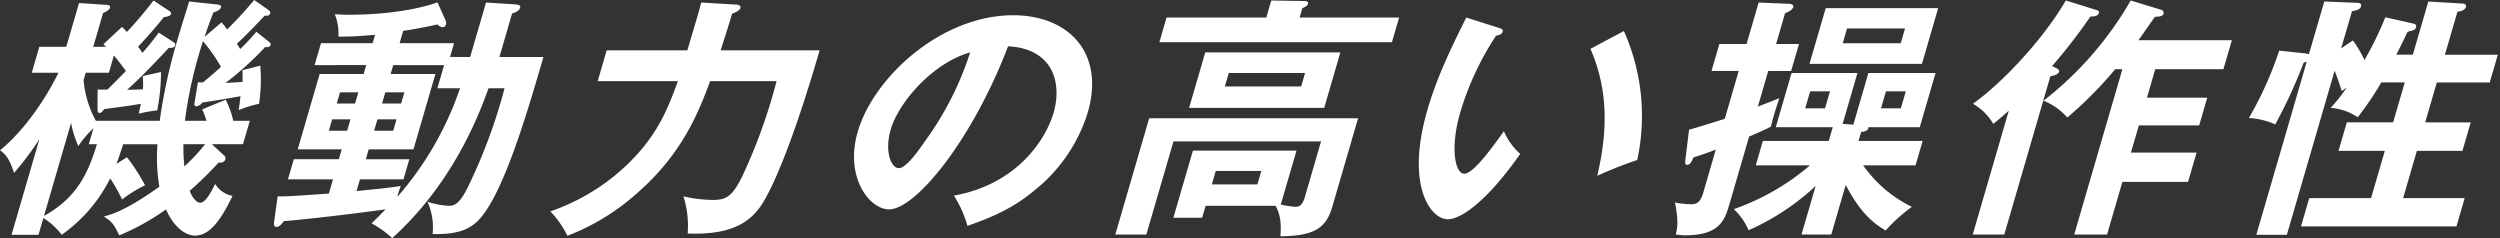 <svg xmlns="http://www.w3.org/2000/svg" width="525" height="50" viewBox="0 0 525 50"><rect x="0" y="0" width="525" height="50" fill="#333333" stroke="none"/><clipPath id="b"><path d="M0 0h524.546v50H0z"/></clipPath><clipPath id="a"><path d="M0 0h525v50H0z"/></clipPath><g clip-path="url(#a)"><g fill="#fff" clip-path="url(#b)"><path d="M36.3 8.76c.312.214.586.374.477.747-.139.481-.6.588-1.331.534-.63.694-5.774 6.249-8.766 8.815.588 0 2.582-.053 3.345-.107a21.664 21.664 0 0 0-.046-2.777l3.829-.856a40.552 40.552 0 0 1-.8 8.068 28.692 28.692 0 0 0-3.89.694c.095-.321.422-1.817.447-2.083-2.261.426-6.586.961-7.7 1.121-.3.48-.608.8-.929.8-.426 0-.462-.427-.46-.8l.024-4.117c.428 0 1.426.053 2.084 0 .836-.854 1.8-1.763 3.861-3.9-.8-1.121-1.661-2.19-2.525-3.258l-1.057 3.631H18l-.451 1.55a21.788 21.788 0 0 0 2.585 8.548h13.409a114.694 114.694 0 0 1 3.875-17.519c.9-3.1 1.944-6.3 2.3-7.532l5.6.588c.572.053 1.234.16 1.095.64s-.89.856-1.594 1.068c-.6 1.5-1.091 2.833-1.866 5.13l3.558-3.046a9.826 9.826 0 0 1 1.167 1.5c2.411-2.4 3.67-3.793 5.705-6.2l2.973 2.084c.221.16.479.374.37.747-.141.48-.568.48-1.155.48-2.625 2.777-4.062 4.221-5.828 5.878a9.49 9.49 0 0 1 .691 1.121 47.79 47.79 0 0 0 3.409-3.634l2.689 2.137c.259.216.371.376.294.64-.139.483-.726.483-1.138.429a64.362 64.362 0 0 1-8.339 7.532c.427 0 1.953-.106 3.588-.211.011-.588.038-1.23-.033-2.458l3.755-.961a35.268 35.268 0 0 1-.25 8.014 24.434 24.434 0 0 0-4.289 1.333c.111-.747.213-1.28.374-2.937-1.254.269-6.807 1.176-8.029 1.336a1.739 1.739 0 0 1-1.2.8c-.481 0-.465-.426-.408-.8l.71-4.273a6.572 6.572 0 0 0 1.052.053 83.606 83.606 0 0 0 3.783-3.26 34.052 34.052 0 0 0-3.772-5.4 92 92 0 0 0-3.8 16.721h4.541a25.14 25.14 0 0 0-.9-2.4l4.921-2.031a18.632 18.632 0 0 1 1.594 4.435h3.473l-1.432 4.914h-6.518l2.482 2.3a.848.848 0 0 1 .339.856c-.188.641-.807.748-1.432.7a74.006 74.006 0 0 1-6.056 5.928c.565 1.55 1.514 2.51 2.208 2.51 1.283 0 2.735-3.151 3.129-3.953a5.536 5.536 0 0 0 3.649 2.511c-2.863 5.982-5.2 8.334-7.877 8.334-1.817 0-4.32-1.5-6.091-5.5a48.913 48.913 0 0 1-9.815 5.448c-1.187-2.35-1.344-2.723-3.23-3.953 1.689-.48 4.579-1.228 11.652-6.251a35.821 35.821 0 0 1-.392-8.921h-7.216c-.754 2.405-1.156 3.42-1.412 4.114l2.222-1.388A42.287 42.287 0 0 1 30.46 38.9a28.025 28.025 0 0 0-4.825 2.991 33.686 33.686 0 0 0-2.5-4.434 31.635 31.635 0 0 1-10.189 11.848 14.061 14.061 0 0 0-3.836-3.524l-1.027 3.524H2.421l5.835-20.031a65.516 65.516 0 0 1-5.313 7.052C1.989 33.173.934 32.211 0 31.571c5.337-4.381 9.671-11 12.279-16.294H6.67l1.586-5.449h5.664L16.6.639l5.662.376c.267 0 1 .053.843.587s-.975.961-1.45 1.121l-2.072 7.105h2.725l-.594-.534 3.891-3.633A8.335 8.335 0 0 1 26.63 6.73 86.828 86.828 0 0 0 32.246.106l3.225 2.137c.312.214.531.373.438.694-.109.373-.705.588-1.469.641-2.419 2.991-4.755 5.5-5.452 6.249a8.09 8.09 0 0 1 .908 1.283 47.456 47.456 0 0 0 3.435-4.273zM9.235 45.352c7.136-3.954 9.334-9.295 11.122-15.064h-1.71l.979-3.365a21.879 21.879 0 0 0-3.173 3.741 20 20 0 0 1-1.522-4.865zm29.289-15.064a35.87 35.87 0 0 0 .2 4.648 39.177 39.177 0 0 0 4.346-4.648zM98.733 11.965 102.064.534l6.035.374c.518.053 1.305.109 1.134.694-.2.694-.991 1.016-1.695 1.228l-2.657 9.135h9.243c-3.254 11.163-8.077 27.725-13.134 33.709-2.373 2.83-5.477 3.578-10.149 3.471a13.085 13.085 0 0 0-1.067-6.784 16.359 16.359 0 0 0 4.452.856c1.016 0 2.222-.109 4.17-4.221a112.627 112.627 0 0 0 7.559-20.462h-3.365C97.1 34.08 89.023 44.016 82.364 50a21.531 21.531 0 0 0-4.334-3.1 89.95 89.95 0 0 0 2.94-2.938c-9.579 1.336-20.378 2.457-21.339 2.457-.609.8-1 1.228-1.589 1.228s-.523-.588-.474-1.123l.737-5.287c1.8.054 4.59-.161 10.753-.588l.871-2.991h-9.458l1.23-4.221h9.458l.605-2.083h-9.242l4.606-15.813h9.243l.543-1.87H66.068l1.338-4.594h10.846l.513-1.763c-3.122.267-4.811.373-7.695.373a10.851 10.851 0 0 0-.768-4.7c.947.056 1.678.109 3.068.109 10.045 0 16.628-1.87 18.5-2.618l1.711 3.846a1.24 1.24 0 0 1 .086.8.756.756 0 0 1-.76.587 1.842 1.842 0 0 1-1.056-.587c-3.158.748-6.855 1.336-7.176 1.336l-.762 2.617h11.438l-.839 2.885zM69.755 25.053l-.7 2.4h3.847l.7-2.4zm4.811-3.311.684-2.35h-3.847l-.684 2.35zm18.7-8.068H82.581l-.544 1.87h9.4l-4.605 15.812h-9.4l-.605 2.083h9.136l-1.228 4.221h-9.143l-.716 2.458c5.392-.536 6.654-.643 9.288-1.071a19.086 19.086 0 0 0-.721 2.3 67.726 67.726 0 0 0 13.163-22.813h-4.755zm-14 11.379-.7 2.4h4.008l.7-2.4zm4.972-3.311.685-2.35h-4.009l-.684 2.35zM154.459.96c.32 0 1.213.054 1.011.748-.141.483-.892.854-1.732 1.174-.652 2.245-1.679 5.4-2.4 7.692h20.785c-5.789 19.873-10.056 29.382-12.441 32.8-3.023 4.327-7.819 5.928-15.276 5.664a20.287 20.287 0 0 0-.879-7.8 28.367 28.367 0 0 0 6.248.747c2.884 0 4.058-.907 6.08-4.914a114.782 114.782 0 0 0 7.225-20.033h-13.945c-2.464 6.624-5.863 15.17-15.135 23.344a47.581 47.581 0 0 1-14.845 9.135 19.97 19.97 0 0 0-3.581-5.127 43.937 43.937 0 0 0 16.475-10.149c5.625-5.555 7.927-10.525 10.3-17.2h-16.832l1.885-6.467h16.938c2.091-7 2.323-7.8 2.924-10.043zM200.316 41.079c13.311-2.4 19.309-11.806 20.944-17.414 1.8-6.2-.088-13.462-9.565-13.944-7.621 19.928-19.484 34.244-24.988 34.244-4.114 0-9.367-6.731-6.583-16.294 3.311-11.38 17.44-24.47 32.667-24.47 11.382 0 19.347 7.691 15.628 20.46a33.538 33.538 0 0 1-11.021 16.187c-4.829 4.113-9.826 6.034-14.231 7.585a23.536 23.536 0 0 0-2.851-6.358M187.05 27.19c-1.323 4.541.039 8.121 1.7 8.121 1.548 0 4.1-3.633 5.58-5.771a65.721 65.721 0 0 0 9.405-18.539c-7.92 2.244-15.034 10.525-16.684 16.187M253.178 43.217l-.732 2.512h-6.038l4.108-14.1h21.75l-3.3 11.32a17.781 17.781 0 0 0 3.013.48c.854 0 1.536-.32 2.019-1.977L277.42 29.7h-30.994l-5.693 19.553h-6.519l7.111-24.414h43.87l-5.37 18.43c-1.306 4.488-3.478 6.249-10.934 6.357.082-1.39.327-4.06-1.02-6.409zm40.636-39.531-1.509 5.181h-48.839l1.509-5.181h20.945l1.046-3.58 6.863.107c.266 0 1.014 0 .844.587-.141.48-.753.747-1.174.907l-.576 1.978zm-12.338 7.318-3.393 11.646h-28.372l3.392-11.646zm-26.167 24.893-.825 2.831h9.565l.825-2.831zm2.732-20.568-.825 2.831h16.03l.82-2.831zM314.666 5.823c.776.264 1.013.373.874.853-.188.641-.968.748-1.356.8a60.4 60.4 0 0 0-7.515 16.08c-2.2 7.532-1.095 12.929.828 12.929 1.978 0 6.163-5.931 8.317-8.921a13.768 13.768 0 0 0 3.424 4.753c-6.785 9.723-12.333 13.729-15.22 13.729-3.525 0-8.93-6.944-4.246-23.024 1.914-6.571 4.825-12.713 8.143-19.337zm26.353.693a43.768 43.768 0 0 1 2.8 27.085 85.058 85.058 0 0 0-8.391 3.313c2.766-11.7 1.536-19.765-1.427-26.658zM369.317.532l6.333.267c.32 0 1.092.107.921.694s-.922.963-1.71 1.283l-1.882 6.464h4.808l-1.65 5.664h-4.808l-2.179 7.478c1.928-.747 3.068-1.176 4.522-1.763-.922 2.617-1.274 4.005-1.8 5.982-1.011.536-1.746.856-4.56 2.084l-4.078 14c-1 3.42-1.96 6.729-9.334 6.729a18.818 18.818 0 0 1-1.983-.165c.351-1.388.59-2.938-.177-6.732a17.669 17.669 0 0 0 3.418.376c.747 0 1.848-.107 2.471-2.244l2.688-9.24c-1.753.7-2.876 1.068-4.7 1.656-.387.963-.718 1.55-1.305 1.55-.536 0-.419-.587-.37-1.123l.753-6.249c1.461-.428 3.027-.854 7.509-2.3l2.926-10.042h-5.713l1.649-5.664h5.718zm-.608 34.19 1.493-5.13h13.839l.842-2.884h-11.966l3.31-11.379h13.839l-3.112 10.685 2.251.16 3.16-10.845h14.106l-3.314 11.379h-10.795c.049.748-.922.96-1.525 1.016l-.545 1.868h13.465l-1.493 5.13h-11.006a26.768 26.768 0 0 0 10.233 8.708 35.692 35.692 0 0 0-5.508 4.967c-2.923-1.708-5.458-4.005-8.381-9.561l-3.035 10.413h-6.25l2.972-10.2a50.478 50.478 0 0 1-14.089 9.3 13.281 13.281 0 0 0-3.09-4.434 49.859 49.859 0 0 0 15.981-9.188zm15.588-15.546h-4.165l-1.043 3.58h4.167zm22.72-17.47-3.407 11.7h-23.619l3.409-11.7zm-19.143 4.276-.9 3.1h12.18l.9-3.1zm12.343 13.194h-4.168l-1.042 3.58h4.168zM431.729 14.261c.289.107.783.429.673.8-.186.64-1.316.854-1.828.96l-9.673 33.231h-6.628l7.578-26.016c-1.939 1.711-2.506 2.19-3.265 2.778a11.407 11.407 0 0 0-4.277-4.22c5.589-3.954 14.316-12.822 19.516-21.69l6.371 1.977c.4.107.671.267.562.64-.217.748-1.126.748-1.767.748a117.061 117.061 0 0 1-8.058 10.418zm22.2-12.179a.647.647 0 0 1 .408.8c-.156.536-.758.588-1.79.643-.975 1.334-1.192 1.71-3.46 4.914h19.608l-1.778 6.09h-14.316l-1.743 5.984h12.665l-1.7 5.824h-12.666l-1.665 5.715h13.786l-1.788 6.142h-13.789l-3.221 11.059h-6.894l10.115-34.724h-1.5a84.04 84.04 0 0 1-10.057 10.15 13.135 13.135 0 0 0-5.01-3.525A72.166 72.166 0 0 0 447.447.105zM506.636 4.912c.449.107.9.214.728.8s-.455.64-1.775.961c-.426.908-.865 1.868-2.362 4.808h3.473L509.95.318l7.2.429c.732.053.768.481.707.694-.249.854-1.455.961-1.793 1.016l-2.632 9.032h11.113l-1.7 5.822h-11.11l-2.443 8.388h9.563l-1.746 5.978h-9.562l-2.894 9.936h12.929l-1.726 5.929h-32.647l1.728-5.929h12.983l2.894-9.936h-9.725l1.743-5.982h9.723l2.443-8.388h-4.915a67.711 67.711 0 0 1-4.961 7.318 11.809 11.809 0 0 0-5.678-1.976 35.1 35.1 0 0 0 3.381-4.273l-1.071.747a51.09 51.09 0 0 0-1.482-4.274l-10.034 34.455h-6.411l10.582-36.324c-.228.053-.351.106-.634.16a104.96 104.96 0 0 1-5.971 12.982 15.644 15.644 0 0 0-5.541-1.337 74.5 74.5 0 0 0 6.366-14.156l5.547.588c.252.053.5.106.7.16L488.098.318l6.811.271c.481 0 1.091.106.906.748-.2.694-1 .854-1.9 1.014l-2.271 7.8 2.465-1.662a26.038 26.038 0 0 1 2.435 4.114 73.165 73.165 0 0 0 4.378-8.974z"/></g></g></svg>